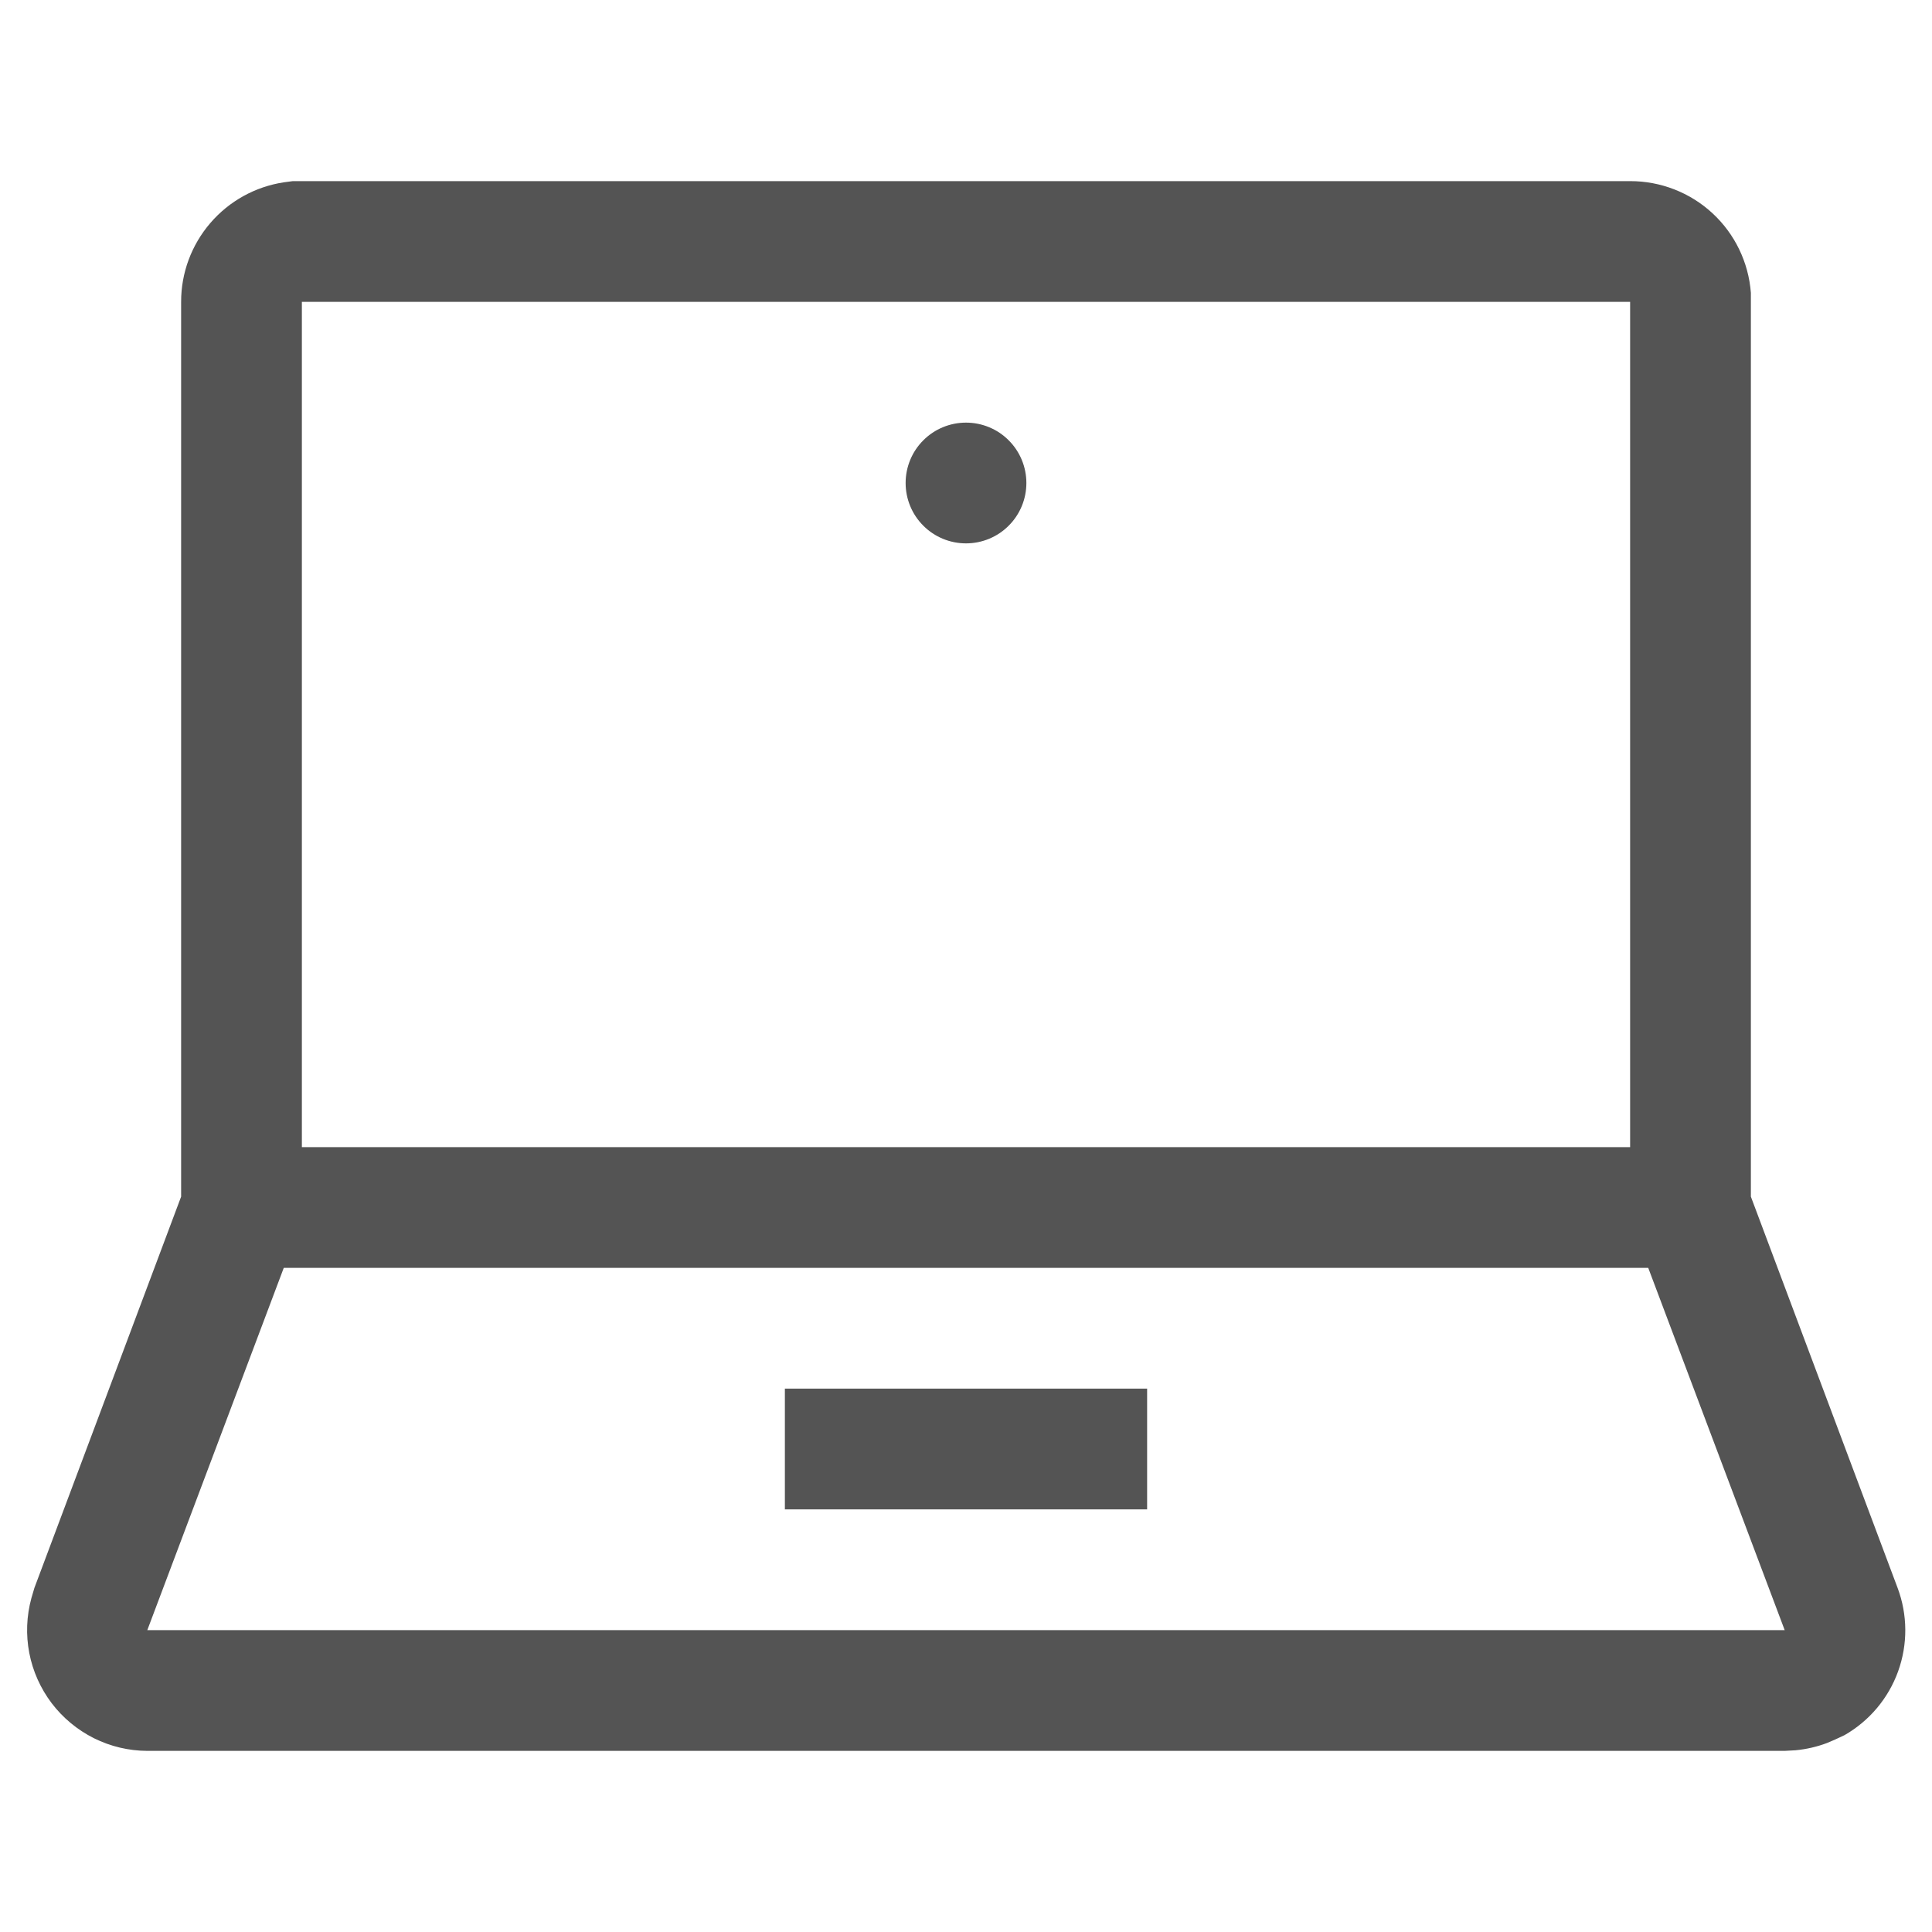 <svg xmlns="http://www.w3.org/2000/svg" width="32" height="32" viewBox="0 0 32 32" fill="none"><path d="M27 3C27.505 2.999 27.993 3.189 28.364 3.532C28.735 3.875 28.962 4.346 29 4.85V19.82L31.43 26.3C31.597 26.745 31.6 27.235 31.439 27.682C31.278 28.129 30.963 28.504 30.55 28.74L30.4 28.81L30.26 28.87C30.093 28.933 29.918 28.973 29.74 28.99L29.56 29H2.44C2.133 28.999 1.83 28.927 1.555 28.79C1.281 28.652 1.041 28.454 0.855 28.209C0.67 27.964 0.543 27.68 0.485 27.379C0.427 27.077 0.439 26.766 0.52 26.47L0.57 26.3L3 19.82V5C2.999 4.521 3.171 4.058 3.483 3.695C3.795 3.331 4.227 3.092 4.7 3.02L4.85 3H5H27ZM27.3 21H4.7L2.44 27H29.56L27.3 21ZM19 23V25H13V23H19ZM27 5H5V19H27V5ZM16 7C16.265 7 16.52 7.105 16.707 7.293C16.895 7.48 17 7.735 17 8C17 8.265 16.895 8.52 16.707 8.707C16.52 8.895 16.265 9 16 9C15.735 9 15.48 8.895 15.293 8.707C15.105 8.52 15 8.265 15 8C15 7.735 15.105 7.48 15.293 7.293C15.48 7.105 15.735 7 16 7Z" fill="#545454"></path></svg>